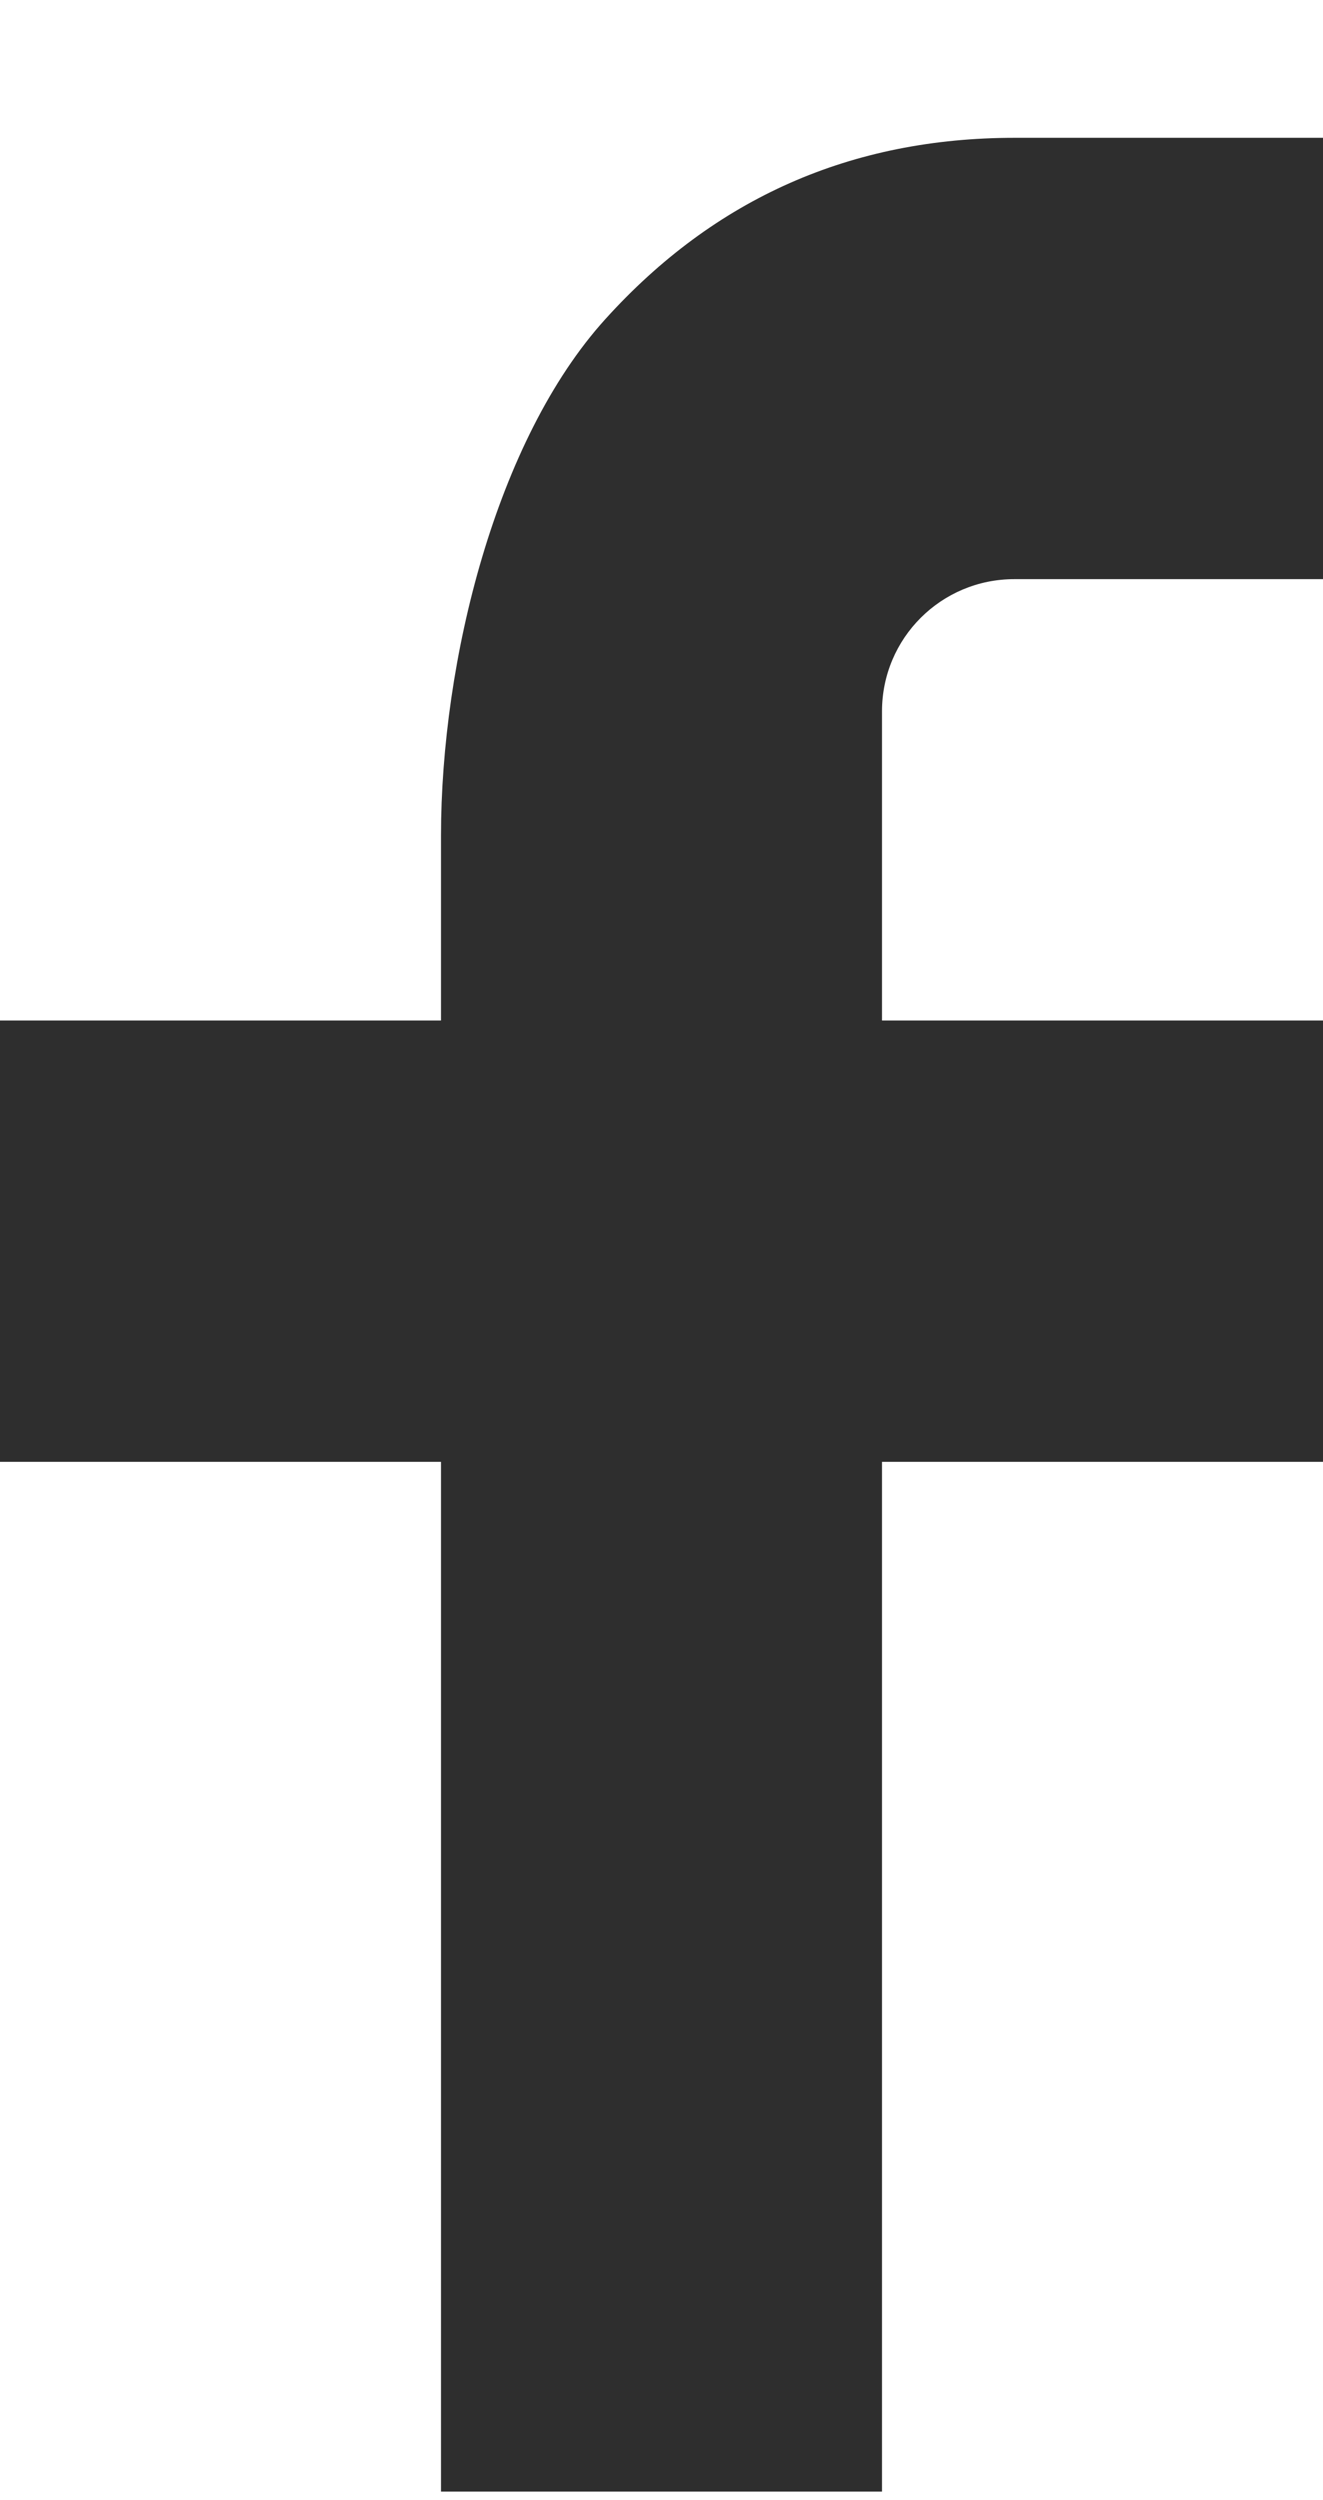 <svg width="9" height="17" viewBox="0 0 9 17" fill="none" xmlns="http://www.w3.org/2000/svg">
<path d="M6 6.939H9V9.94H6V16.942H3V9.94H0V6.939H3V5.683C3 4.494 3.374 2.991 4.118 2.17C4.862 1.347 5.791 0.937 6.904 0.937H9V3.938H6.9C6.402 3.938 6 4.34 6 4.837V6.939Z" fill="#2E2E2E"/>
</svg>
